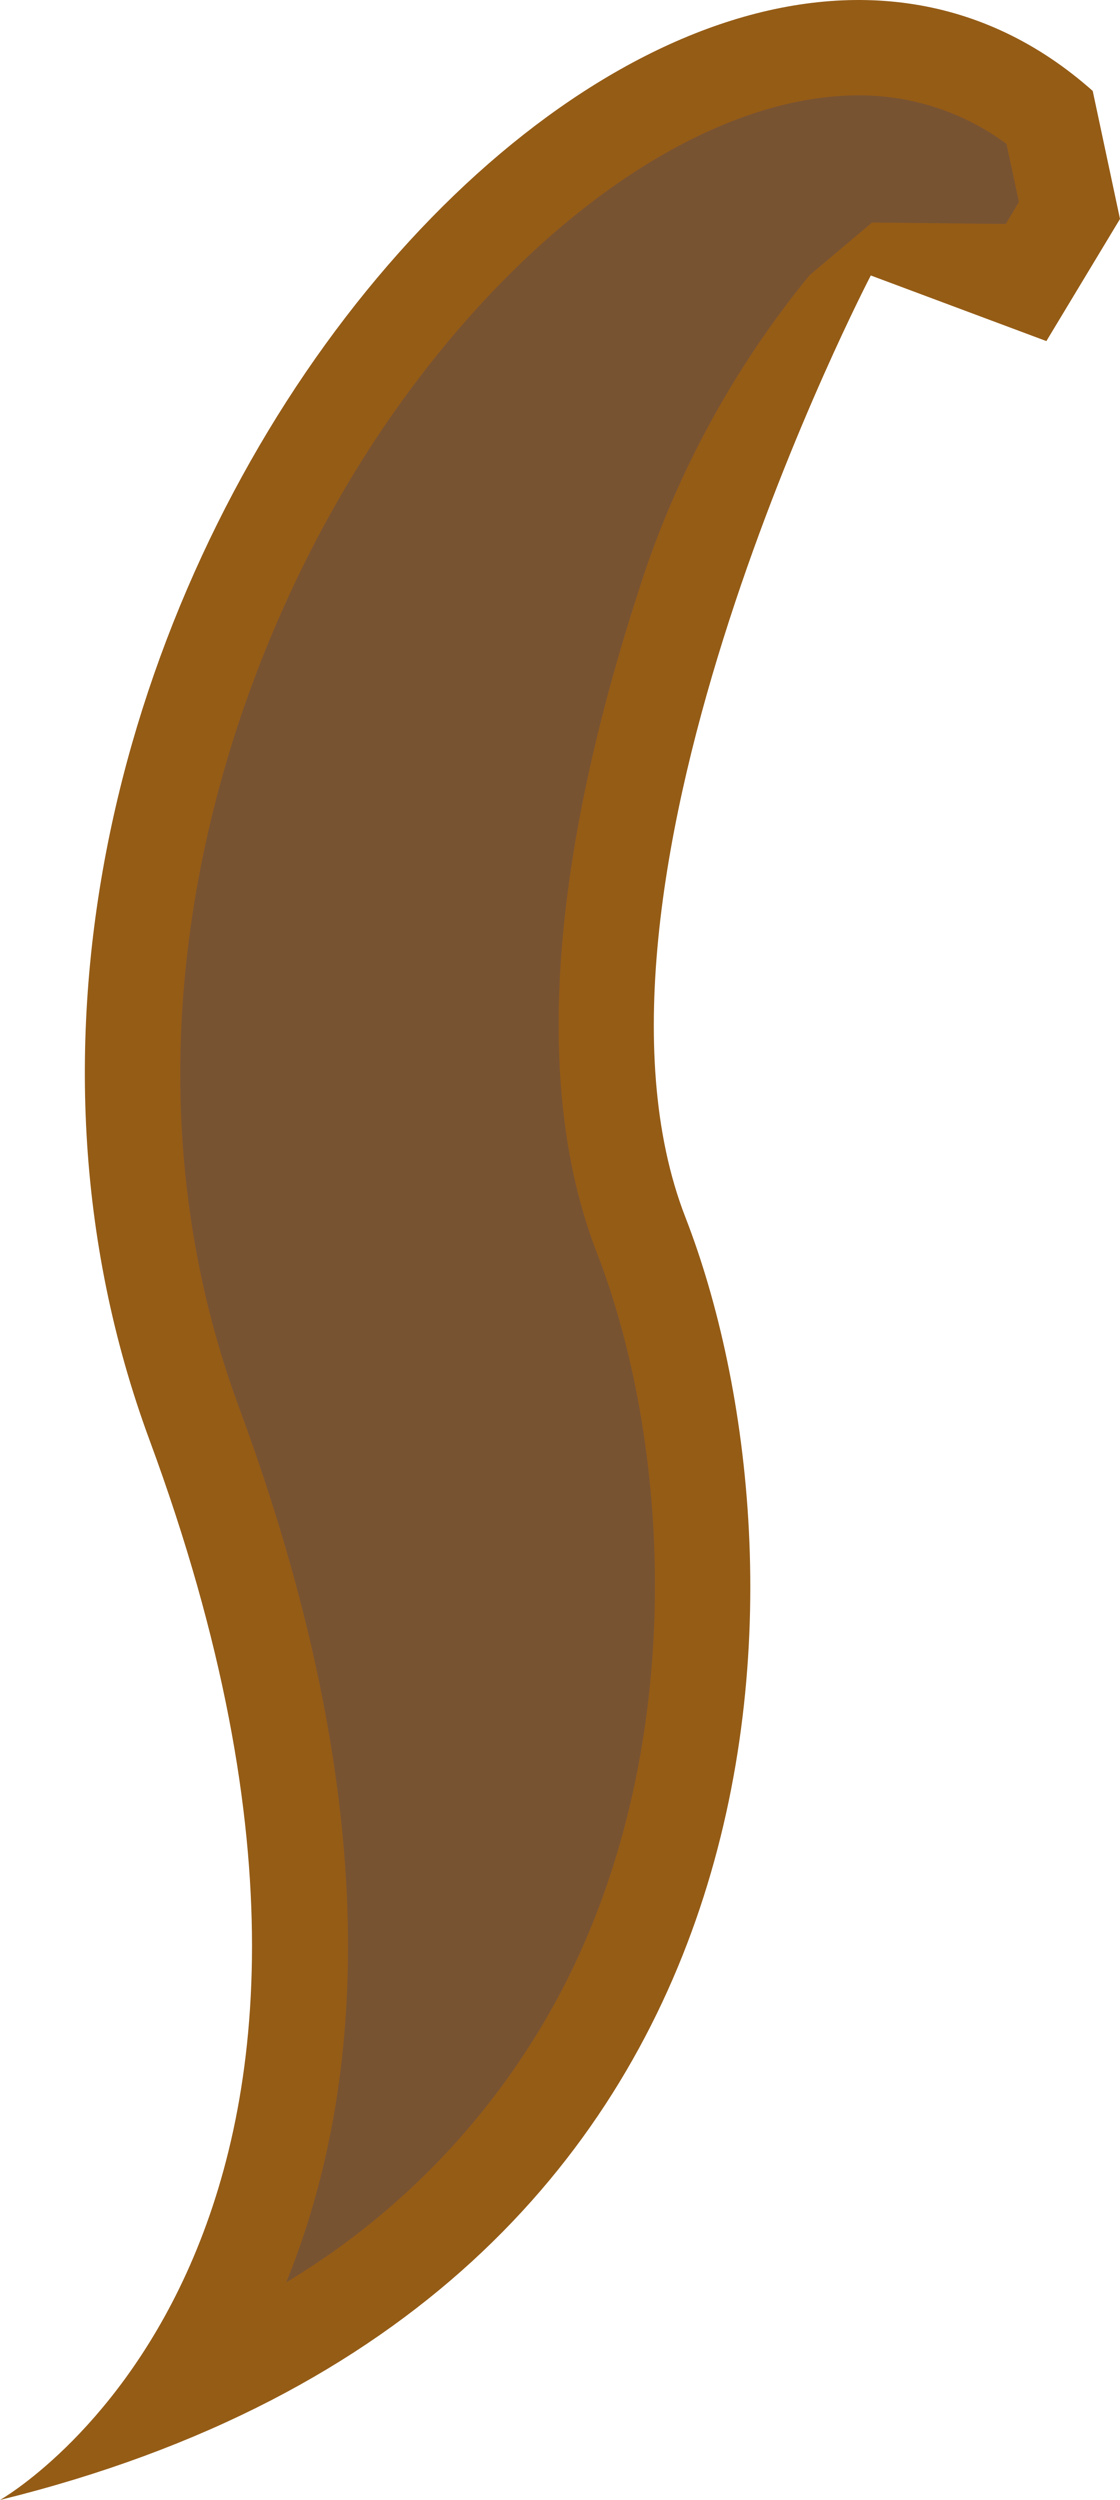 <svg xmlns="http://www.w3.org/2000/svg" viewBox="0 0 62.83 140.21"><defs><style>.cls-1{fill:#955c16;}.cls-2{fill:#785332;}</style></defs><title>Element 55</title><g id="Ebene_2" data-name="Ebene 2"><g id="Kreis"><path class="cls-1" d="M0,140.21s25.12-14.16,8.39-59.44S36.8-16.66,61.3,5.1l1.53,7.18L58.7,19.13l-9.85-3.68s-17.72,34-10.4,52.82S46.09,128.86,0,140.21Z"/><path class="cls-2" d="M16.06,128c5.38-13.26,4.49-29.77-2.66-49.09C5.7,58,12.76,36.53,21.94,23.35c7.74-11.1,17.78-18,26.22-18a13.86,13.86,0,0,1,8.3,2.72l.7,3.26-.74,1.23-7.5-.08-3.5,2.95a53.32,53.32,0,0,0-9.6,17.72C30.76,48.76,30,61.22,33.46,70.2c4.17,10.72,5.2,27.68-1.92,41.37A41.66,41.66,0,0,1,16.06,128Z"/></g></g></svg>